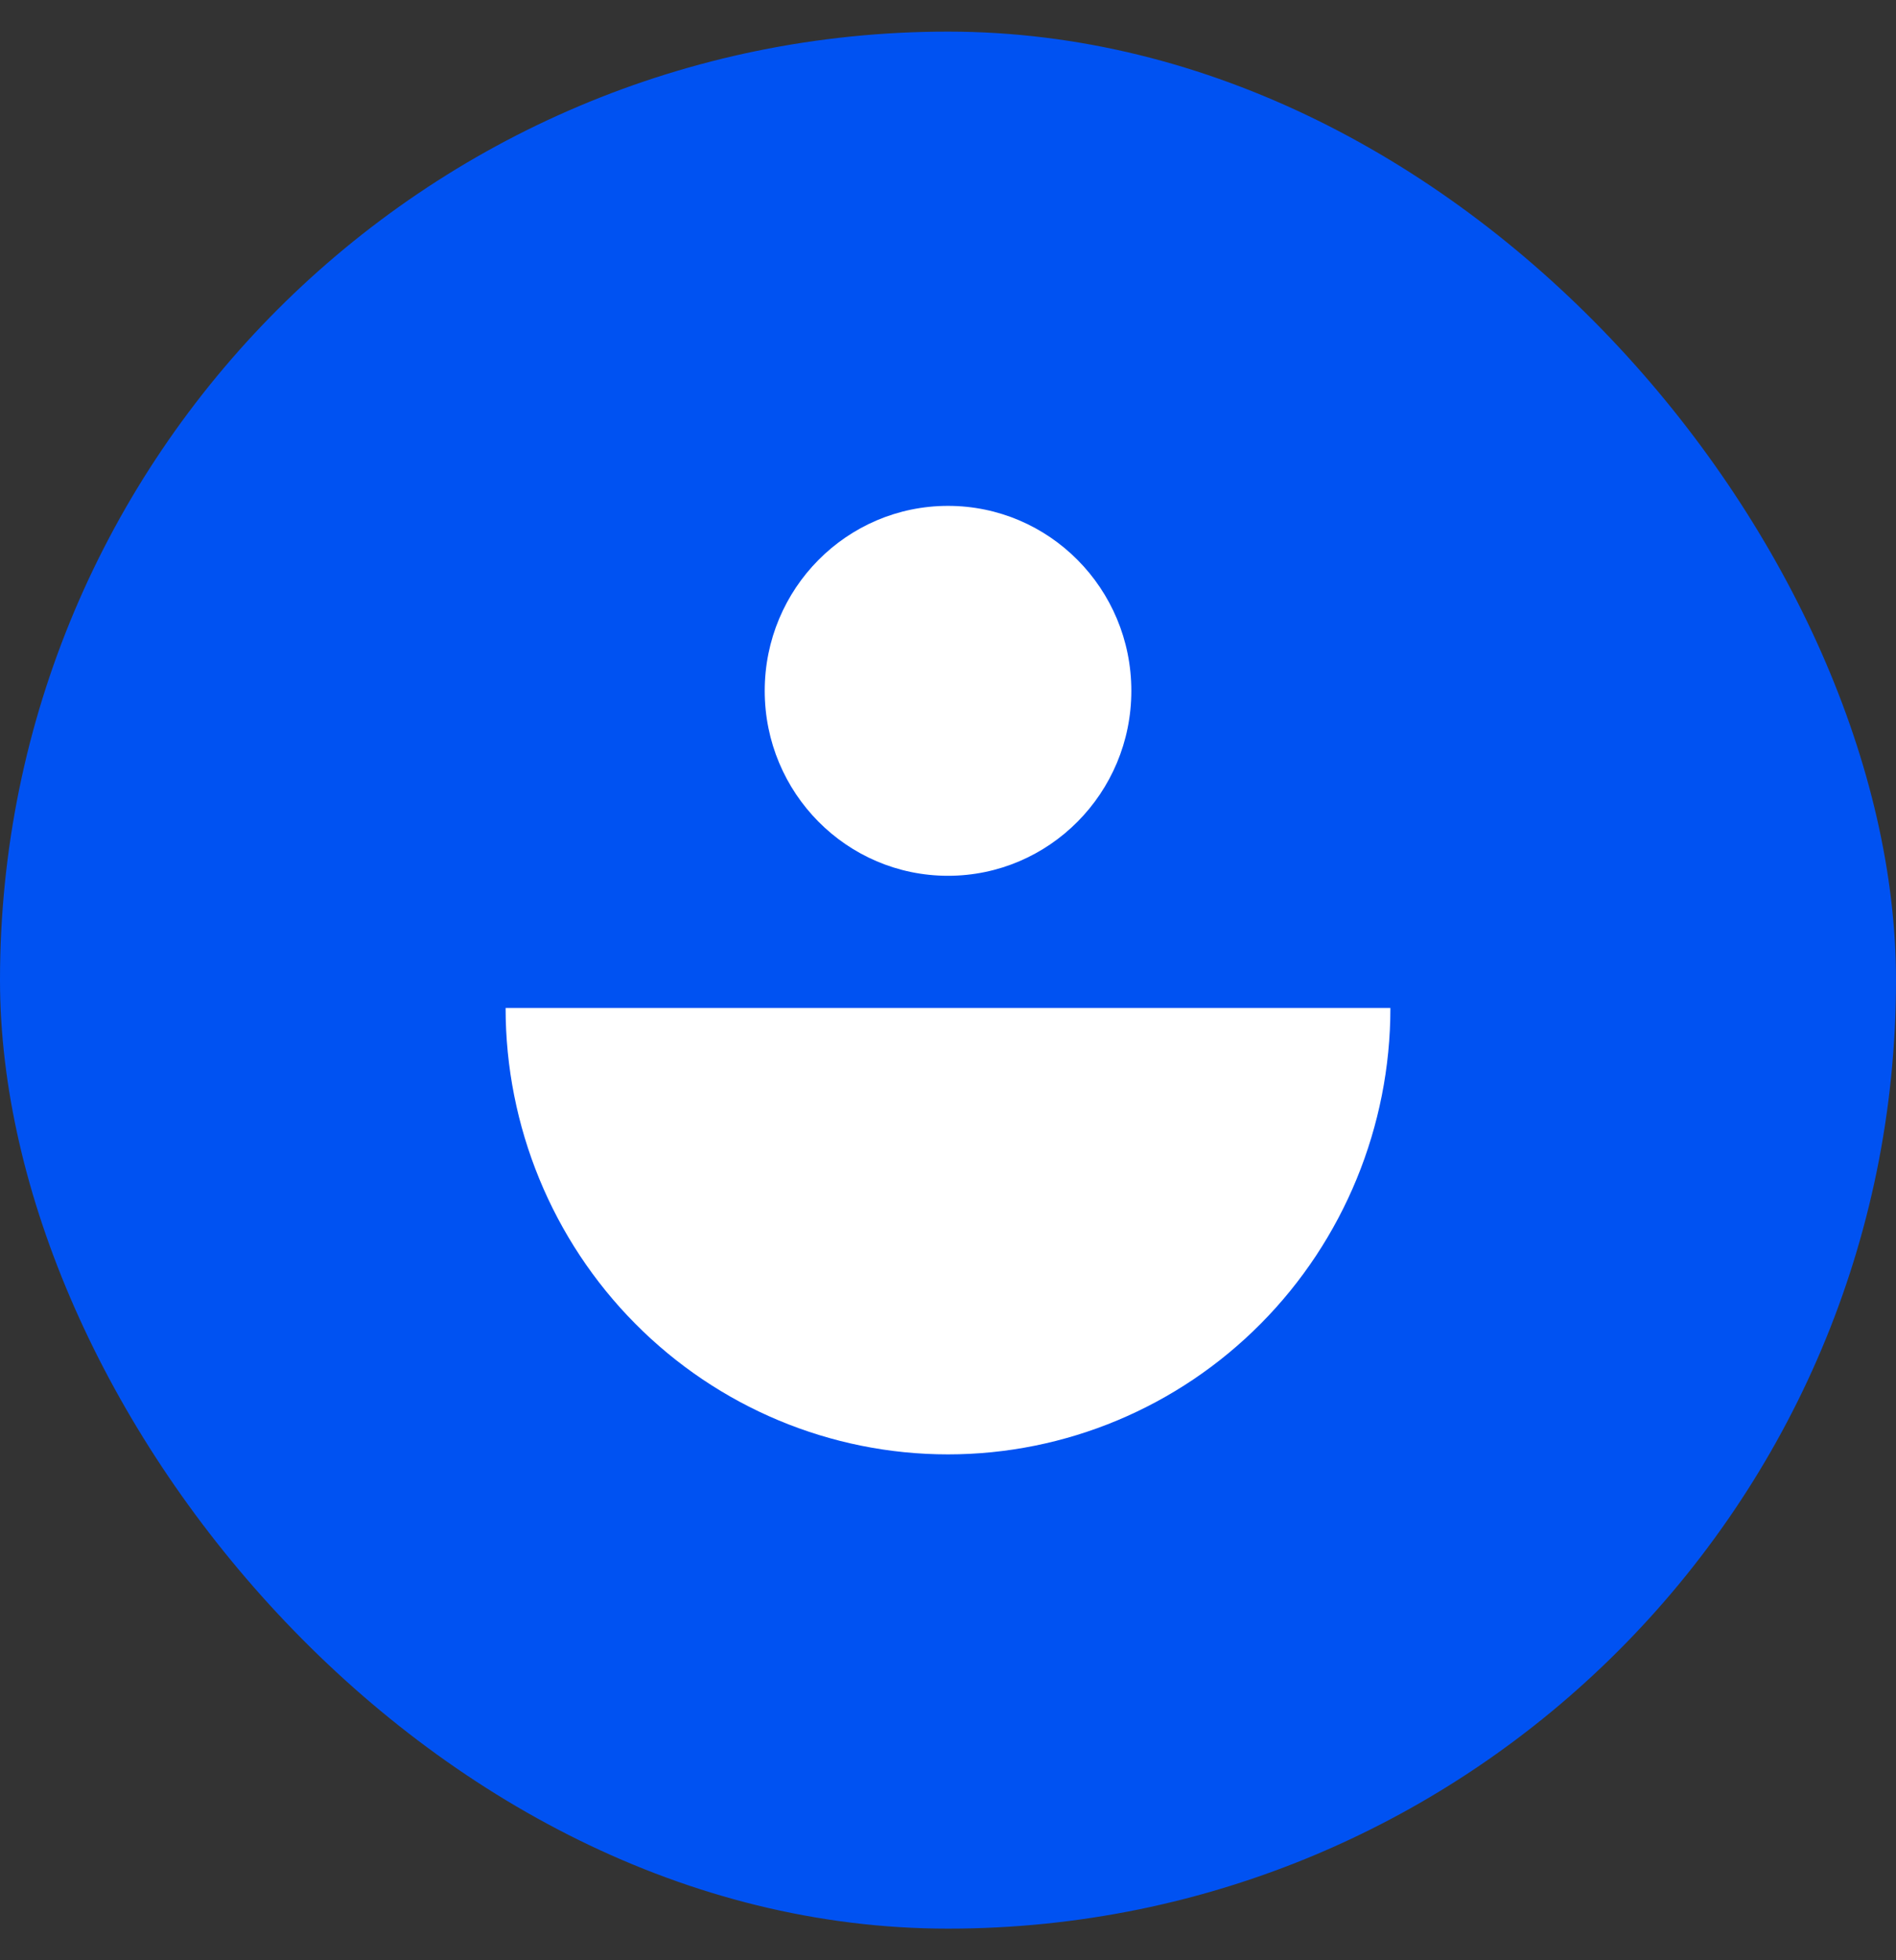<?xml version="1.0" encoding="UTF-8"?> <svg xmlns="http://www.w3.org/2000/svg" width="30" height="31" viewBox="0 0 30 31" fill="none"><rect x="0" y="0" width="30" height="31" fill="#333333" stroke="none"/><rect y="0.5" width="30" height="30" rx="15" fill="#0052F2"></rect><g clip-path="url(#clip0_841_268)"><path d="M22 15.941C22 17.813 21.262 19.609 19.95 20.932C18.637 22.256 16.857 23 15 23C13.143 23 11.363 22.256 10.05 20.932C8.738 19.609 8 17.813 8 15.941H22Z" fill="white"></path><path d="M15 13.85C16.602 13.85 17.901 12.54 17.901 10.925C17.901 9.309 16.602 8 15 8C13.398 8 12.1 9.309 12.1 10.925C12.1 12.54 13.398 13.85 15 13.85Z" fill="white"></path></g><defs><clipPath id="clip0_841_268"><rect width="14" height="15" fill="white" transform="translate(8 8)"></rect></clipPath></defs></svg> 